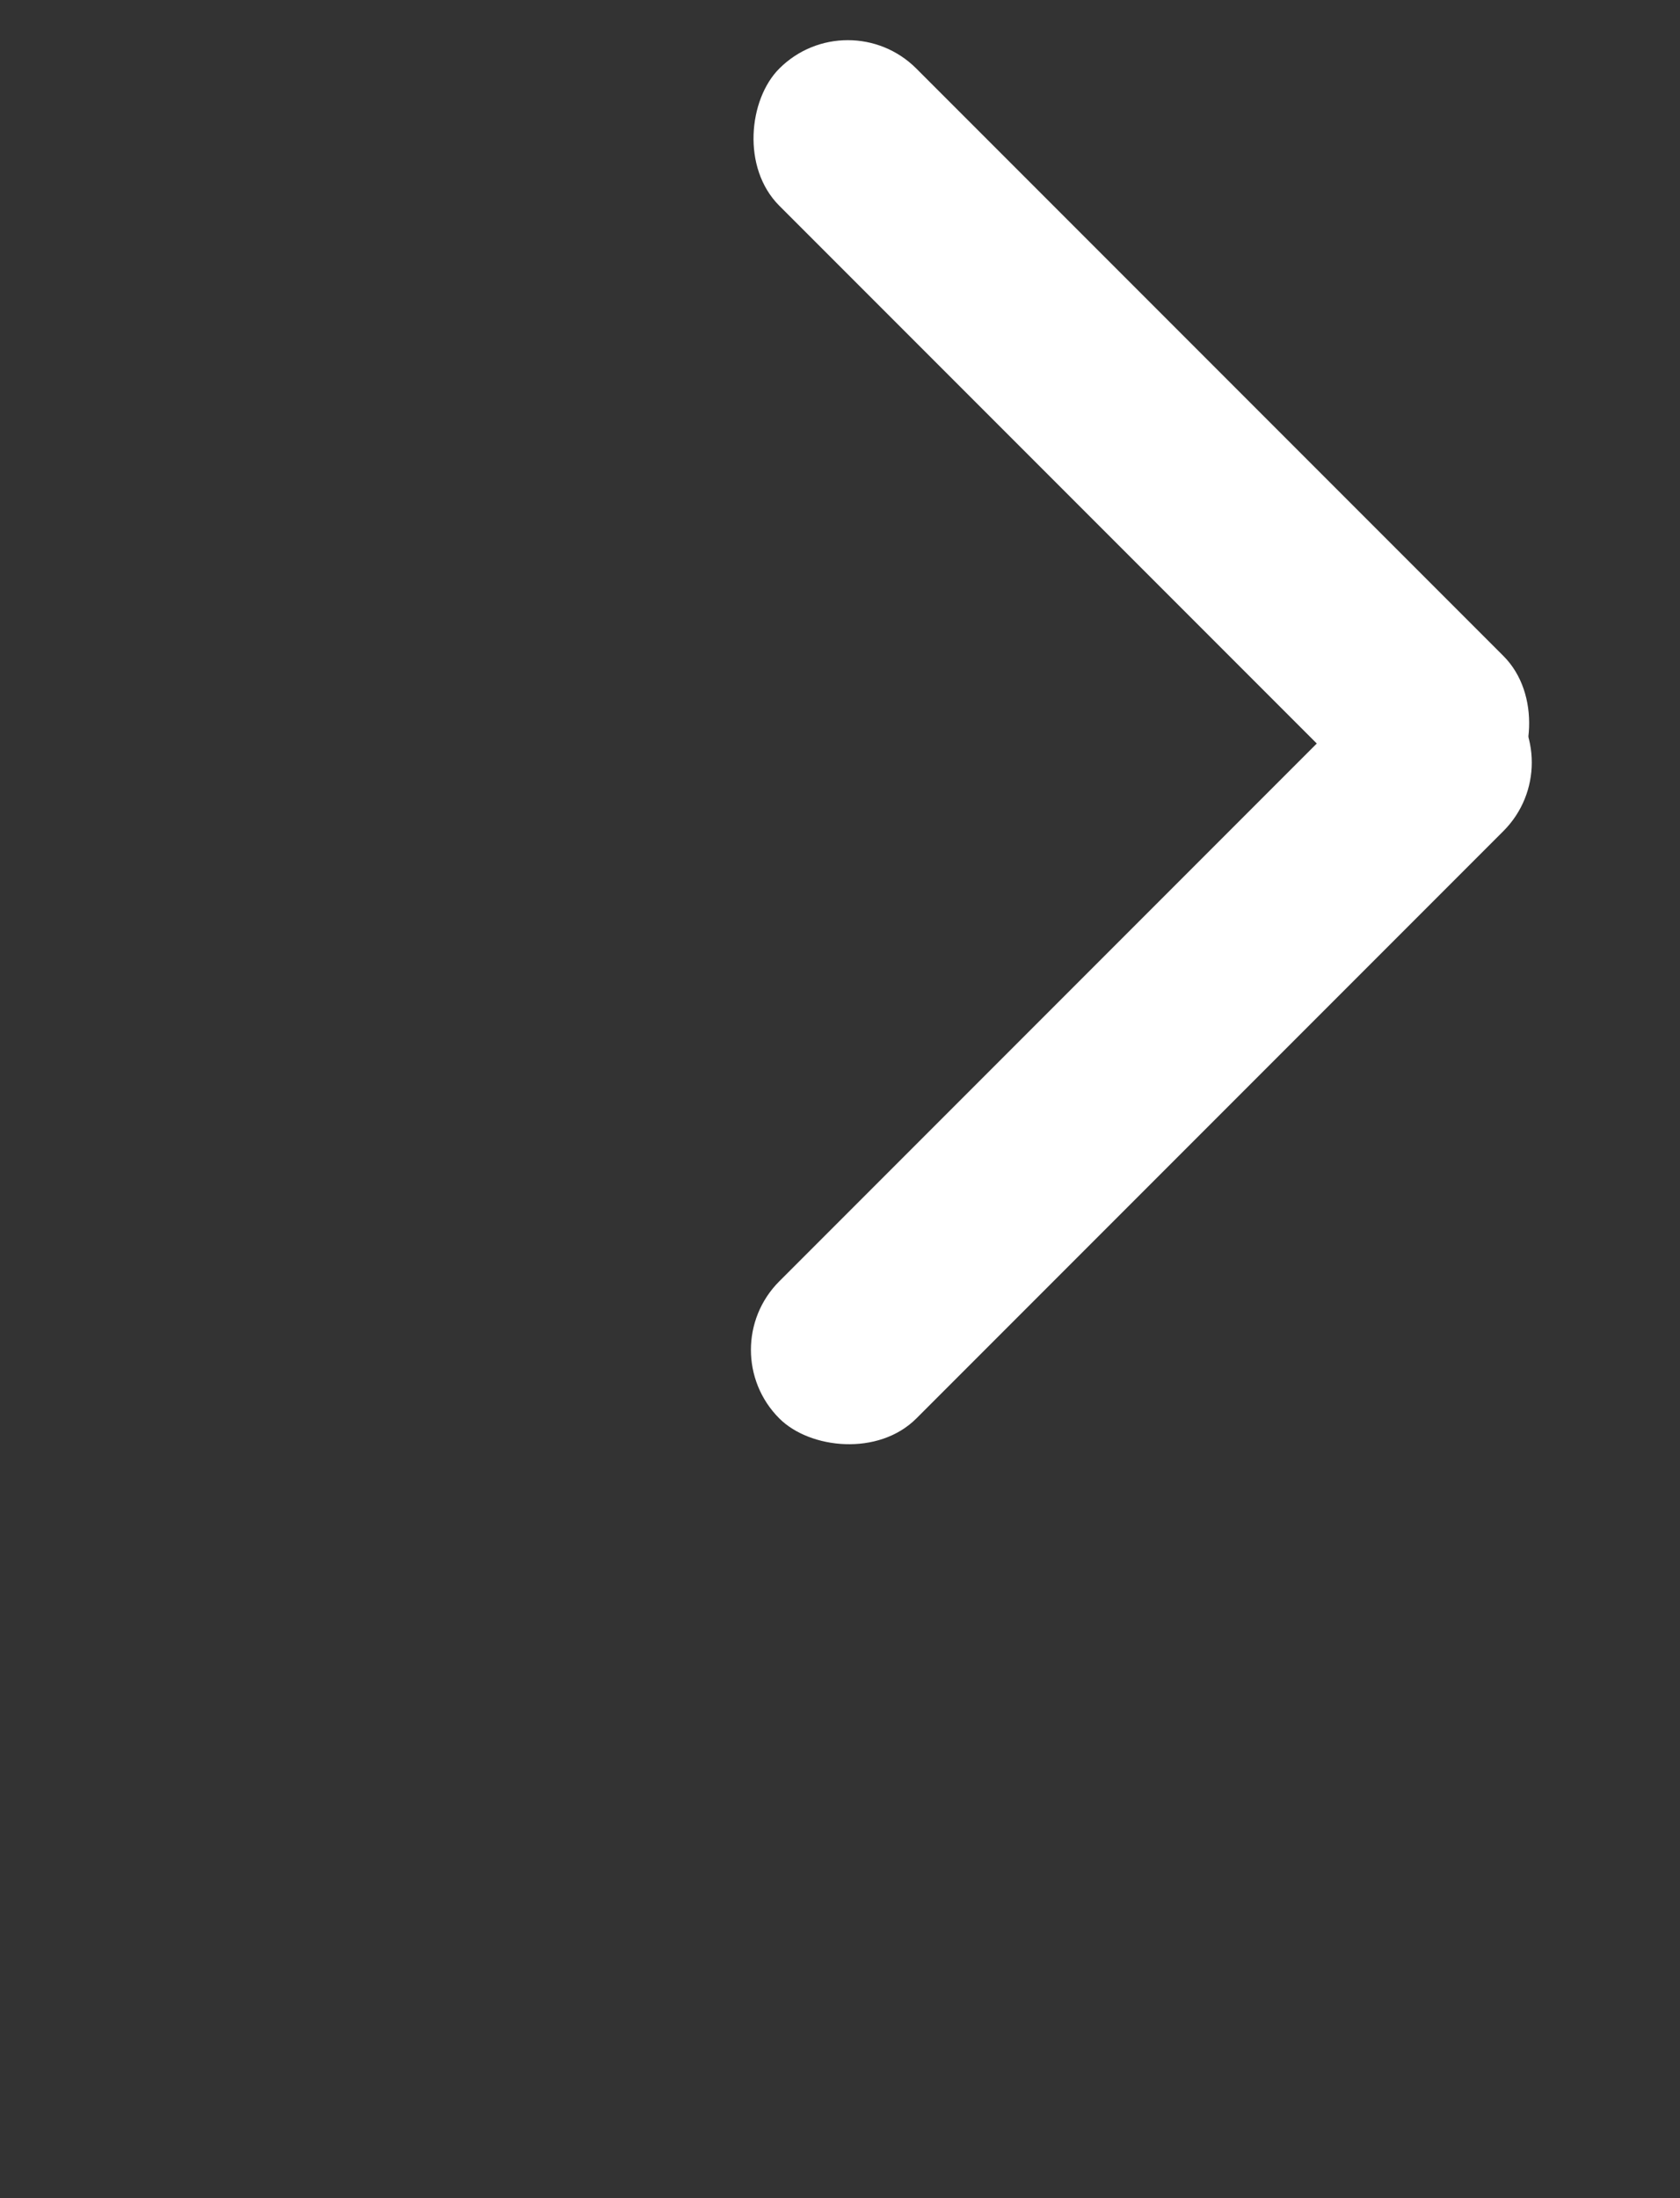 <svg width="26" height="34" viewBox="0 0 26 34" fill="none" xmlns="http://www.w3.org/2000/svg">
<rect x="0" y="0" width="26" height="34" fill="#333333" stroke="none"/>
<rect x="13.121" width="15.848" height="3" rx="1.5" transform="rotate(45 13.121 0)" fill="white"/>
<rect x="11" y="20.879" width="15.848" height="3" rx="1.5" transform="rotate(-45 11 20.879)" fill="white"/>
</svg>
